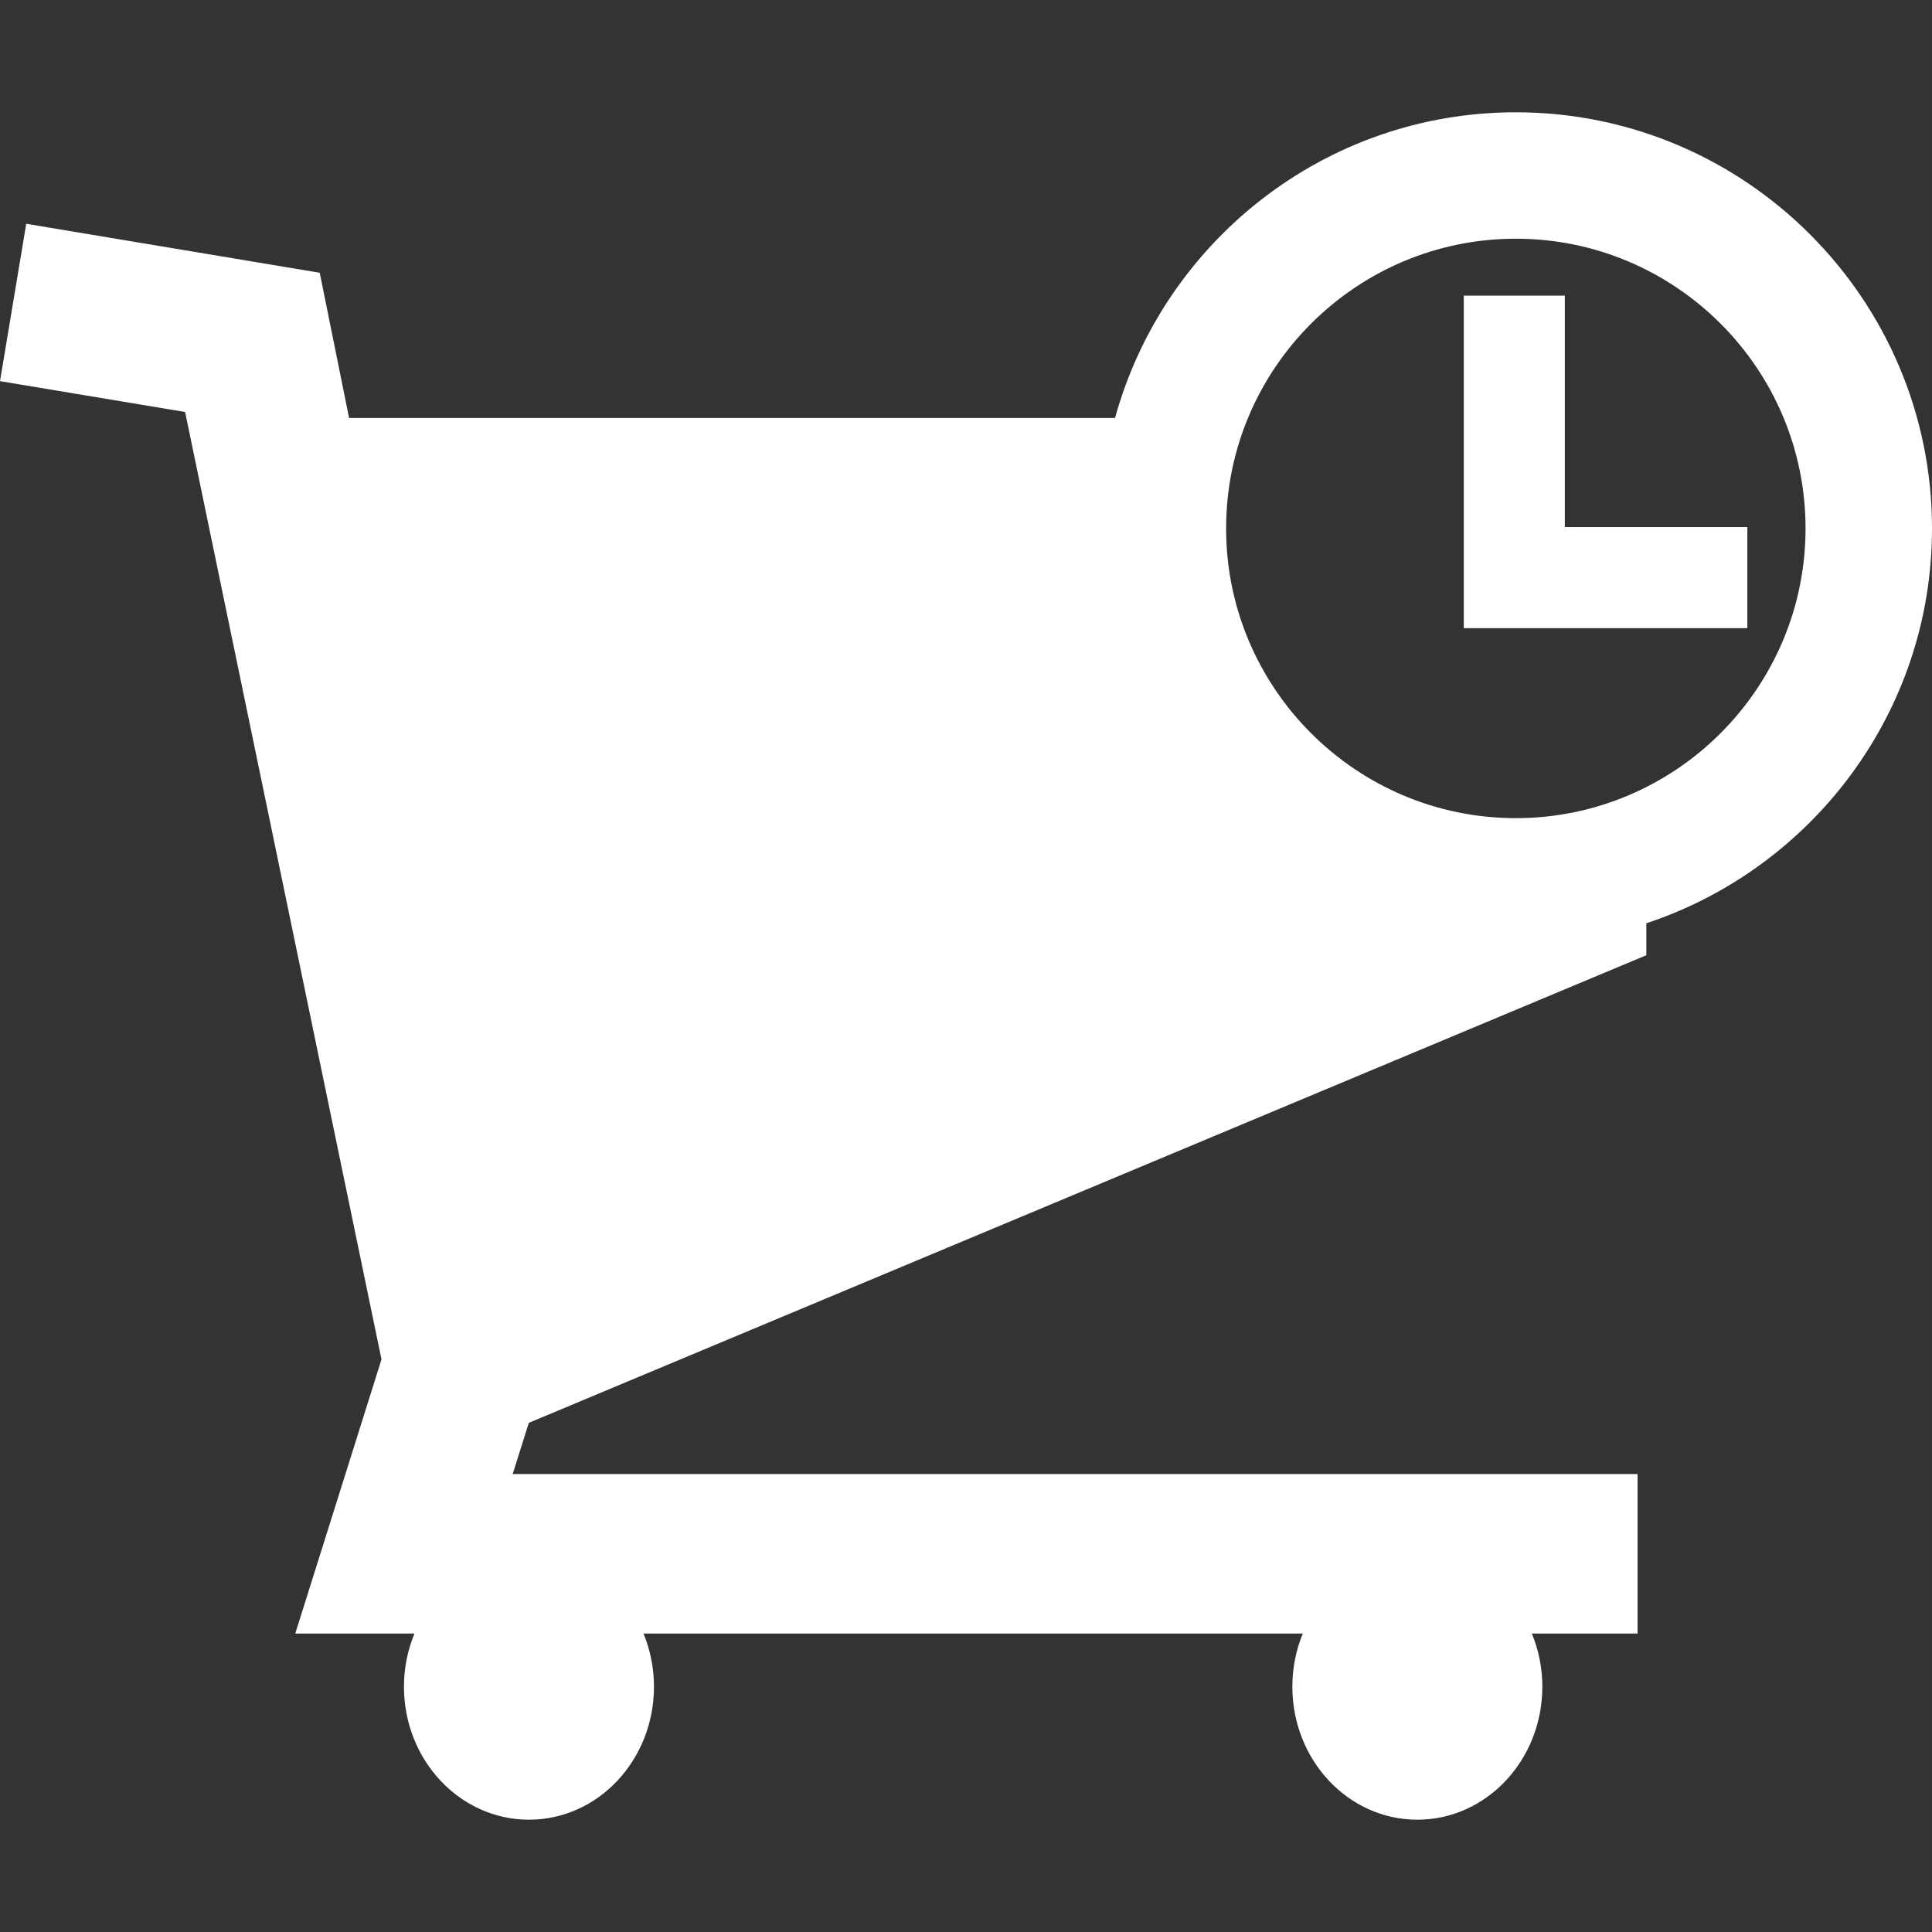<?xml version="1.0" encoding="iso-8859-1"?>
<!-- Generator: Adobe Illustrator 16.0.0, SVG Export Plug-In . SVG Version: 6.00 Build 0)  -->
<!DOCTYPE svg PUBLIC "-//W3C//DTD SVG 1.1//EN" "http://www.w3.org/Graphics/SVG/1.1/DTD/svg11.dtd">
<svg xmlns="http://www.w3.org/2000/svg" xmlns:xlink="http://www.w3.org/1999/xlink" version="1.1" id="Capa_1" x="0px" y="0px" width="512px" height="512px" viewBox="0 0 91.691 91.692" style="enable-background:new 0 0 91.691 91.692;" xml:space="preserve">
<rect x="0" y="0" width="91.691" height="91.692" fill="#333333" stroke="none"/>
<g>
	<g>
		<polygon points="74.266,14.031 69.471,14.031 69.471,29.812 82.928,29.812 82.928,25.015 74.266,25.015   " fill="#FFFFFF"/>
		<path d="M71.94,5.329c-9.073,0-16.718,6.156-19.021,14.508h-7.692h-4.737H16.567l-1.393-6.892L1.245,10.62L0,18.089l8.785,1.463    l9.32,44.964l-4.092,13.011h5.658c-0.32,0.772-0.5,1.627-0.5,2.522c0,3.486,2.656,6.313,5.934,6.313    c3.276,0,5.932-2.826,5.932-6.313c0-0.896-0.18-1.75-0.496-2.522H61.83c-0.318,0.772-0.496,1.627-0.496,2.522    c0,3.486,2.654,6.313,5.932,6.313c3.274,0,5.932-2.826,5.932-6.313c0-0.896-0.18-1.75-0.498-2.522h5.018v-7.57H24.331l0.766-2.43    l53.036-22.192v-1.516c7.863-2.604,13.559-10.014,13.559-18.74C91.69,14.188,82.831,5.329,71.94,5.329z M71.94,38.829    c-7.582,0-13.75-6.168-13.75-13.75s6.168-13.75,13.75-13.75c7.581,0,13.75,6.168,13.75,13.75S79.521,38.829,71.94,38.829z" fill="#FFFFFF"/>
	</g>
</g>
<g>
</g>
<g>
</g>
<g>
</g>
<g>
</g>
<g>
</g>
<g>
</g>
<g>
</g>
<g>
</g>
<g>
</g>
<g>
</g>
<g>
</g>
<g>
</g>
<g>
</g>
<g>
</g>
<g>
</g>
</svg>
